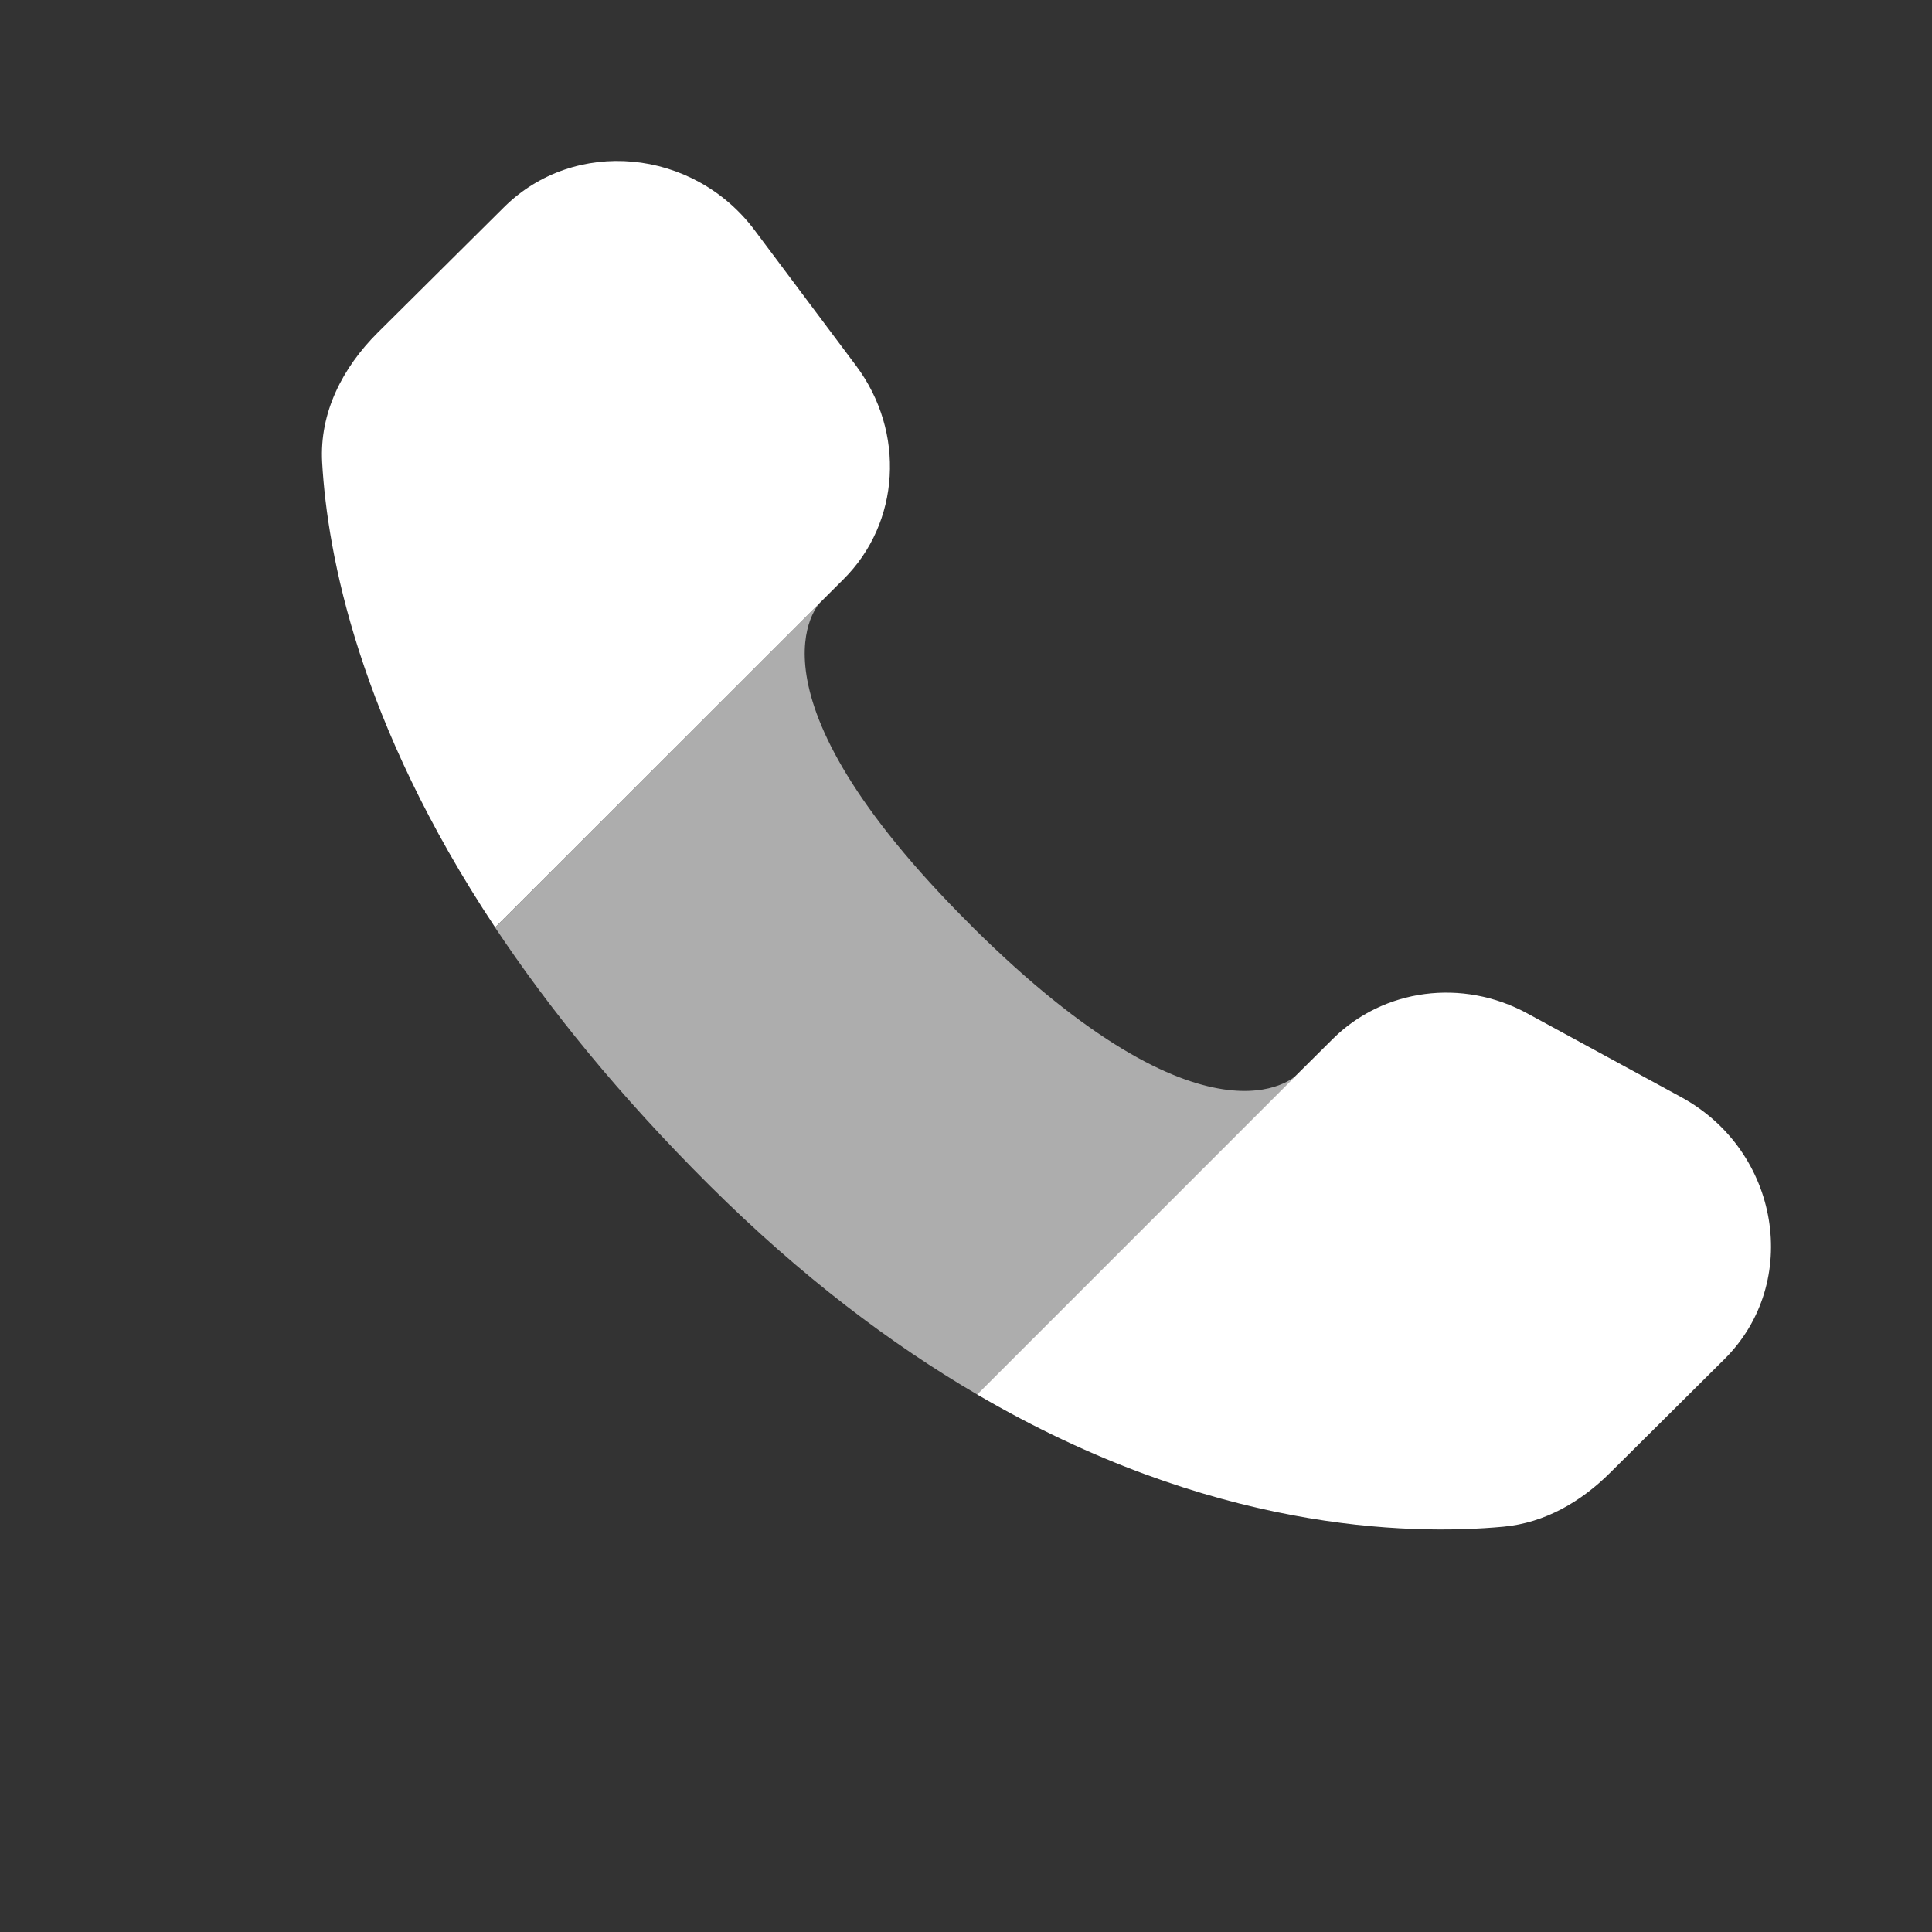 <svg width="32" height="32" viewBox="0 0 32 32" fill="none" xmlns="http://www.w3.org/2000/svg">
<rect x="0" y="0" width="32" height="32" fill="#333333" stroke="none"/>
<path fill-rule="evenodd" clip-rule="evenodd" d="M21.467 17.812L22.075 17.208C22.915 16.373 24.223 16.201 25.297 16.785L27.844 18.171C29.48 19.06 29.841 21.24 28.563 22.511L26.669 24.393C26.187 24.873 25.589 25.223 24.901 25.287C23.312 25.434 20.041 25.355 16.183 23.096L21.467 17.812ZM13.587 9.977L13.969 9.596C14.912 8.66 15.001 7.156 14.179 6.057L12.499 3.813C11.48 2.453 9.513 2.273 8.347 3.433L6.253 5.513C5.676 6.089 5.289 6.833 5.336 7.66C5.423 9.18 5.94 11.953 8.201 15.361L13.587 9.977Z" fill="white"/>
<path opacity="0.6" d="M16.084 15.329C12.156 11.424 13.577 9.985 13.587 9.976L8.201 15.363C9.091 16.701 10.248 18.137 11.753 19.635C13.273 21.147 14.767 22.268 16.183 23.096L21.467 17.813C21.467 17.813 20.024 19.248 16.084 15.331" fill="white"/>
</svg>
